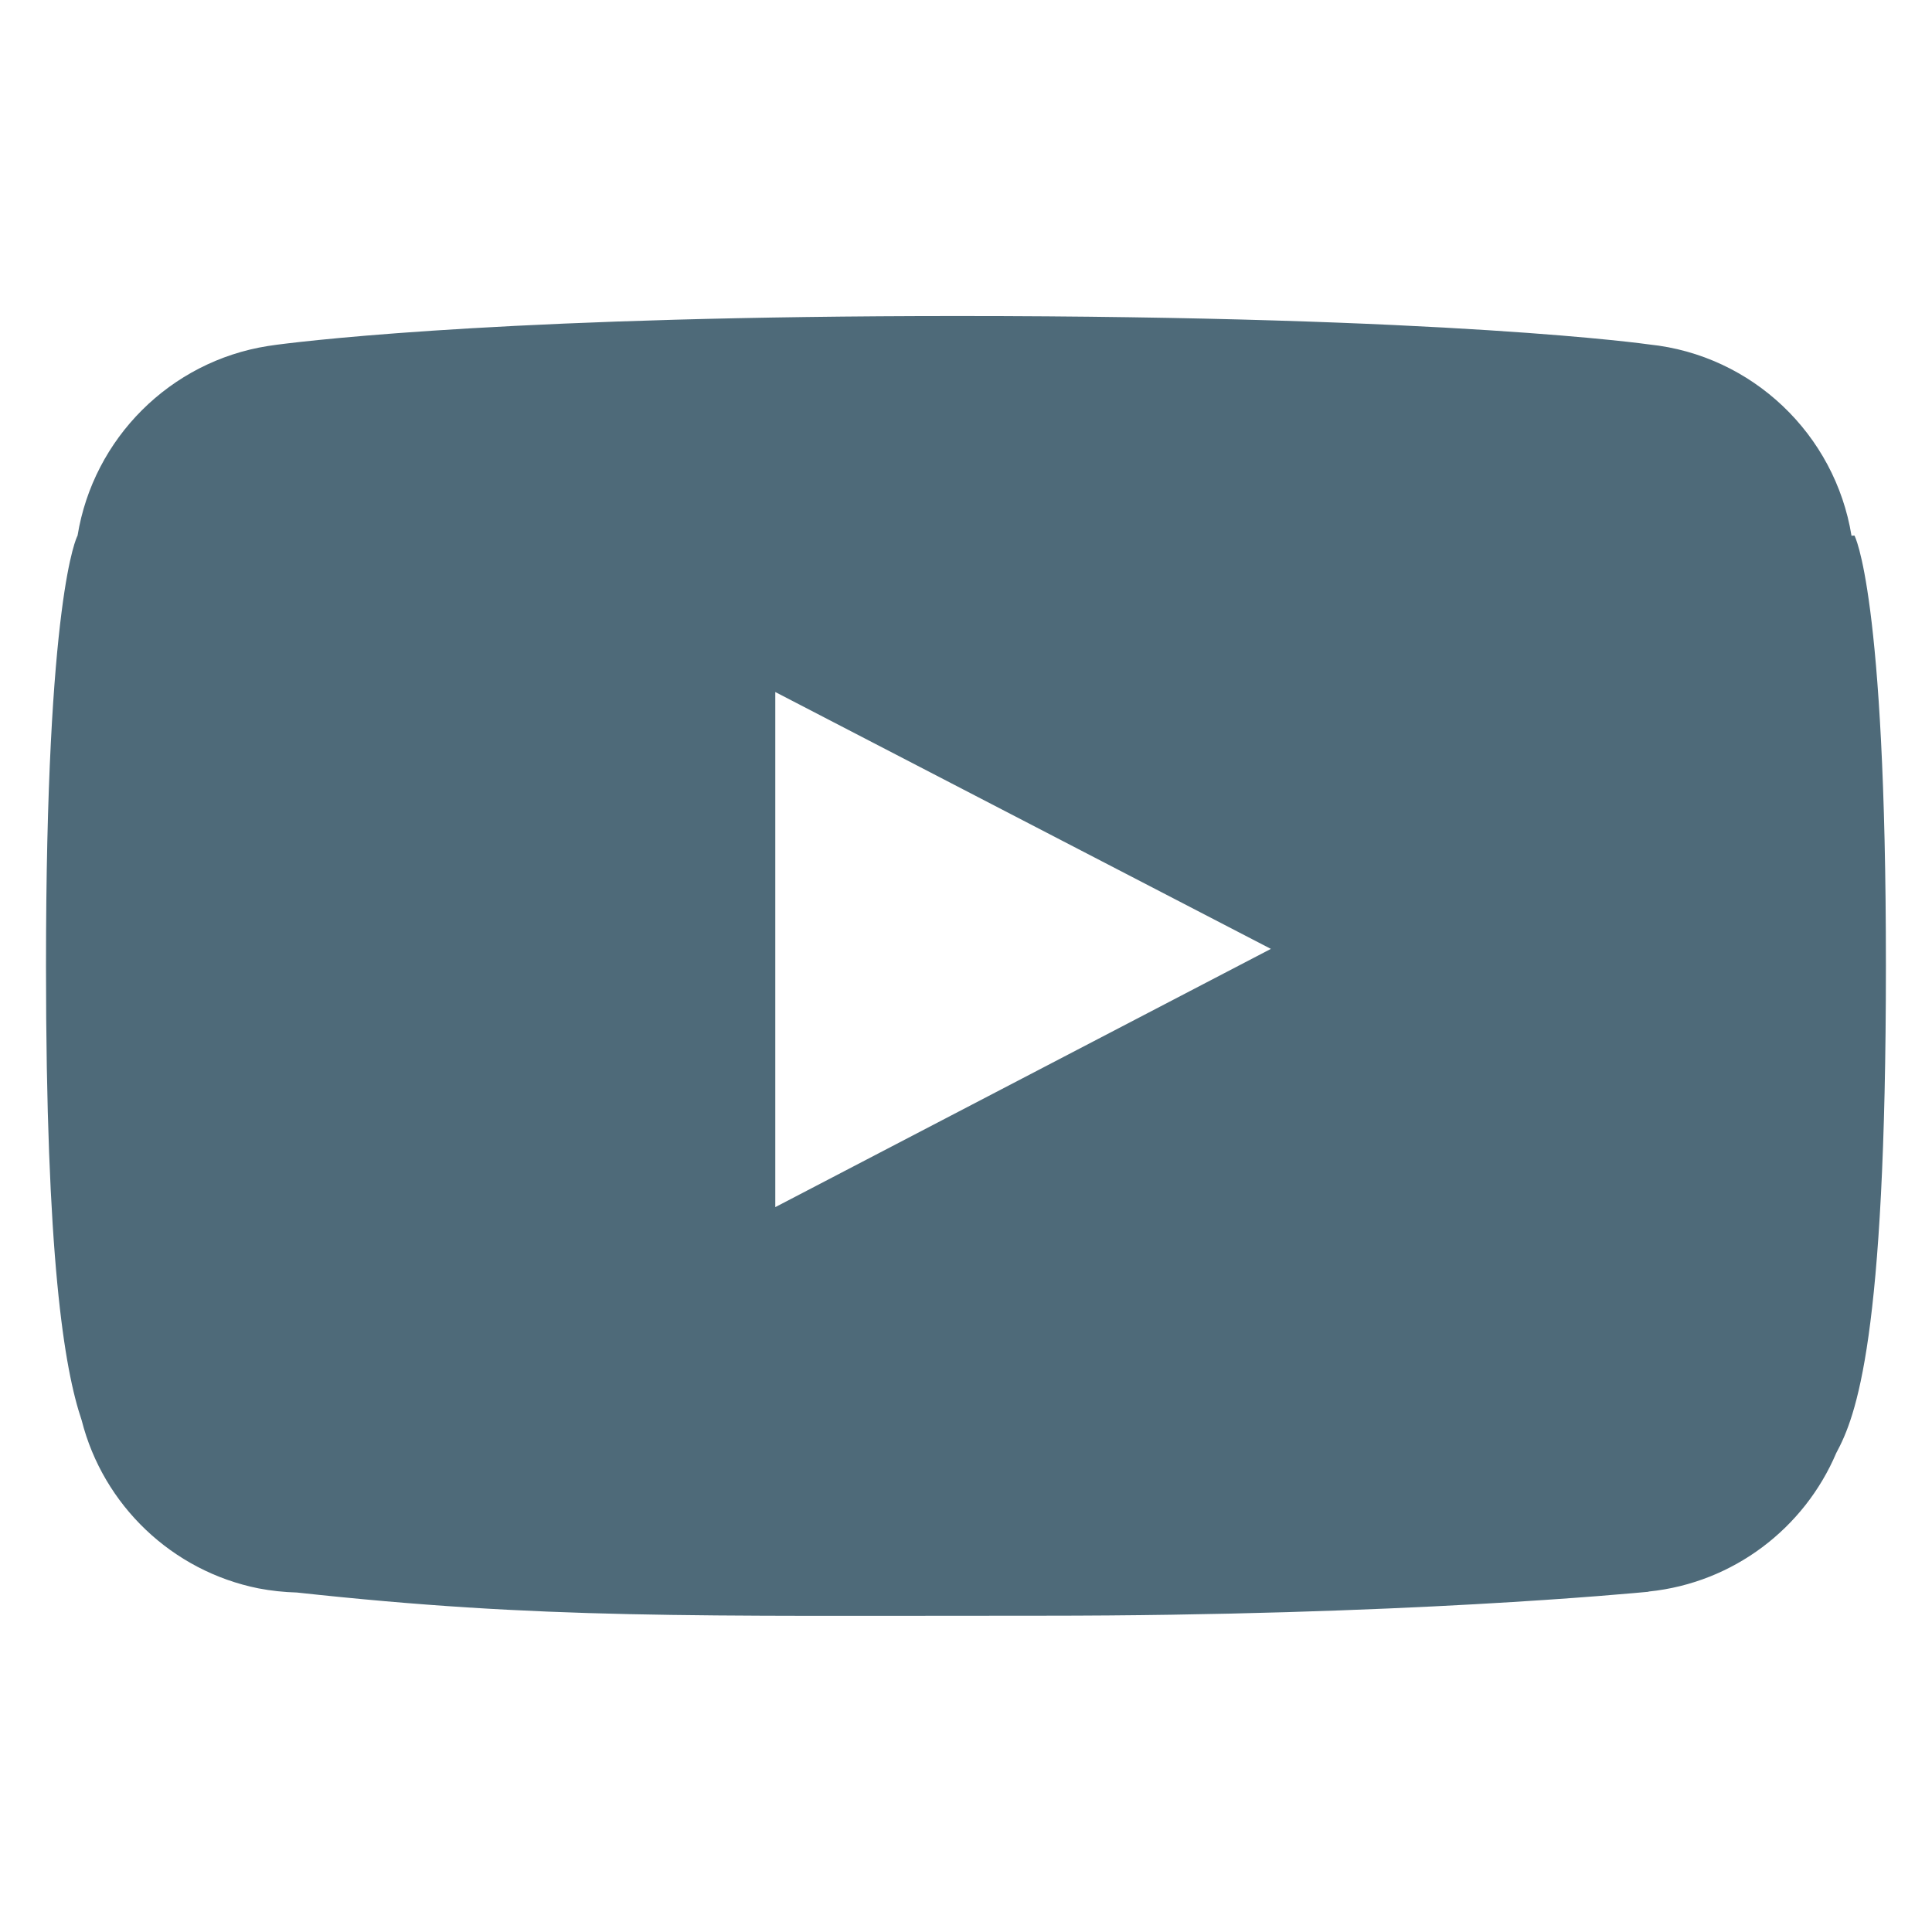 <?xml version="1.0" encoding="utf-8"?>
<!-- Generator: Adobe Illustrator 14.0.0, SVG Export Plug-In . SVG Version: 6.00 Build 43363)  -->
<!DOCTYPE svg PUBLIC "-//W3C//DTD SVG 1.1//EN" "http://www.w3.org/Graphics/SVG/1.1/DTD/svg11.dtd">
<svg version="1.1" id="Layer_1" xmlns="http://www.w3.org/2000/svg" xmlns:xlink="http://www.w3.org/1999/xlink" x="0px" y="0px"
	 width="21px" height="21px" viewBox="0 0 21 21" enable-background="new 0 0 21 21" xml:space="preserve">
<path fill="#4E6A79" d="M20.157,5.821l-0.032,0.002c-0.179-1.102-1.079-1.963-2.2-2.079l0,0c0,0-2.148-0.309-7.512-0.309
	c-4.71,0-6.933,0.251-7.404,0.312c-0.002,0-0.004,0.001-0.007,0.001c-0.061,0.008-0.09,0.013-0.09,0.013
	c-1.06,0.167-1.897,1.002-2.069,2.061C0.835,5.835,0.5,6.482,0.5,10.5c0,3.172,0.197,4.375,0.388,4.939
	c0.234,0.922,0.982,1.638,1.922,1.826l0,0H2.81c0.136,0.026,0.274,0.041,0.417,0.045c2.67,0.291,4.264,0.252,8.105,0.252
	c3.911,0,6.427-0.246,6.584-0.26c0.002,0,0.004-0.003,0.006-0.003c0.001,0,0.002,0,0.002,0l0,0c0.918-0.095,1.688-0.688,2.035-1.505
	l0,0c0.217-0.402,0.54-1.234,0.54-5.296C20.5,6.44,20.157,5.821,20.157,5.821z M8.427,13.121V7.522l5.387,2.792L8.427,13.121z"/>
</svg>
